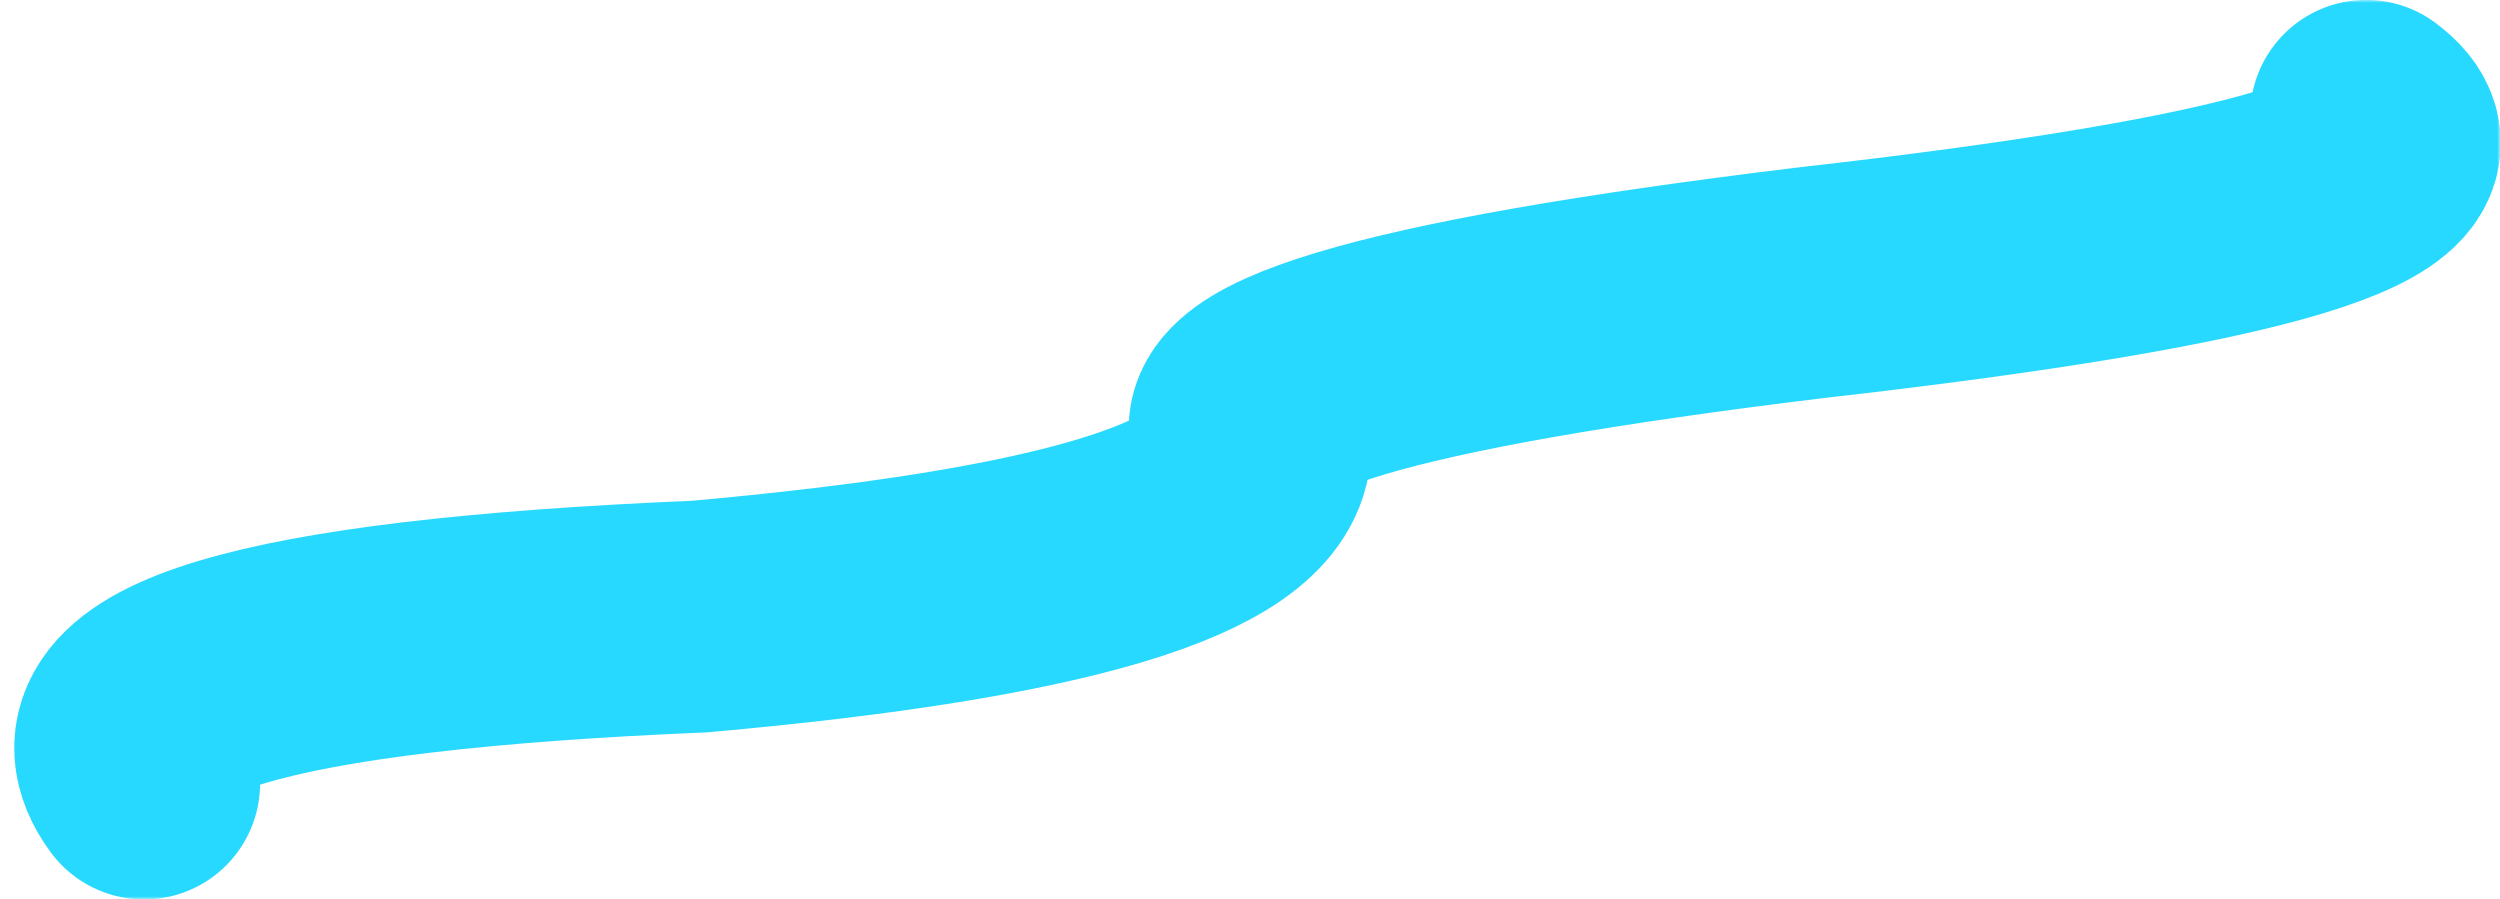 <svg width="431" height="155" viewBox="0 0 431 155" fill="none" xmlns="http://www.w3.org/2000/svg">
<mask id="mask0_1726_1236" style="mask-type:alpha" maskUnits="userSpaceOnUse" x="0" y="0" width="431" height="155">
<rect width="431" height="155" fill="#D9D9D9"/>
</mask>
<g mask="url(#mask0_1726_1236)">
<path d="M24.837 135.064C13.067 119.054 44.991 109.463 120.609 106.294C183.102 100.733 215.026 91.143 216.381 77.524C206.356 67.323 238.28 57.733 312.153 48.753C390.008 39.935 421.932 30.345 407.925 19.983" stroke="#27D9FF" stroke-width="40" stroke-linecap="round"/>
</g>
</svg>
